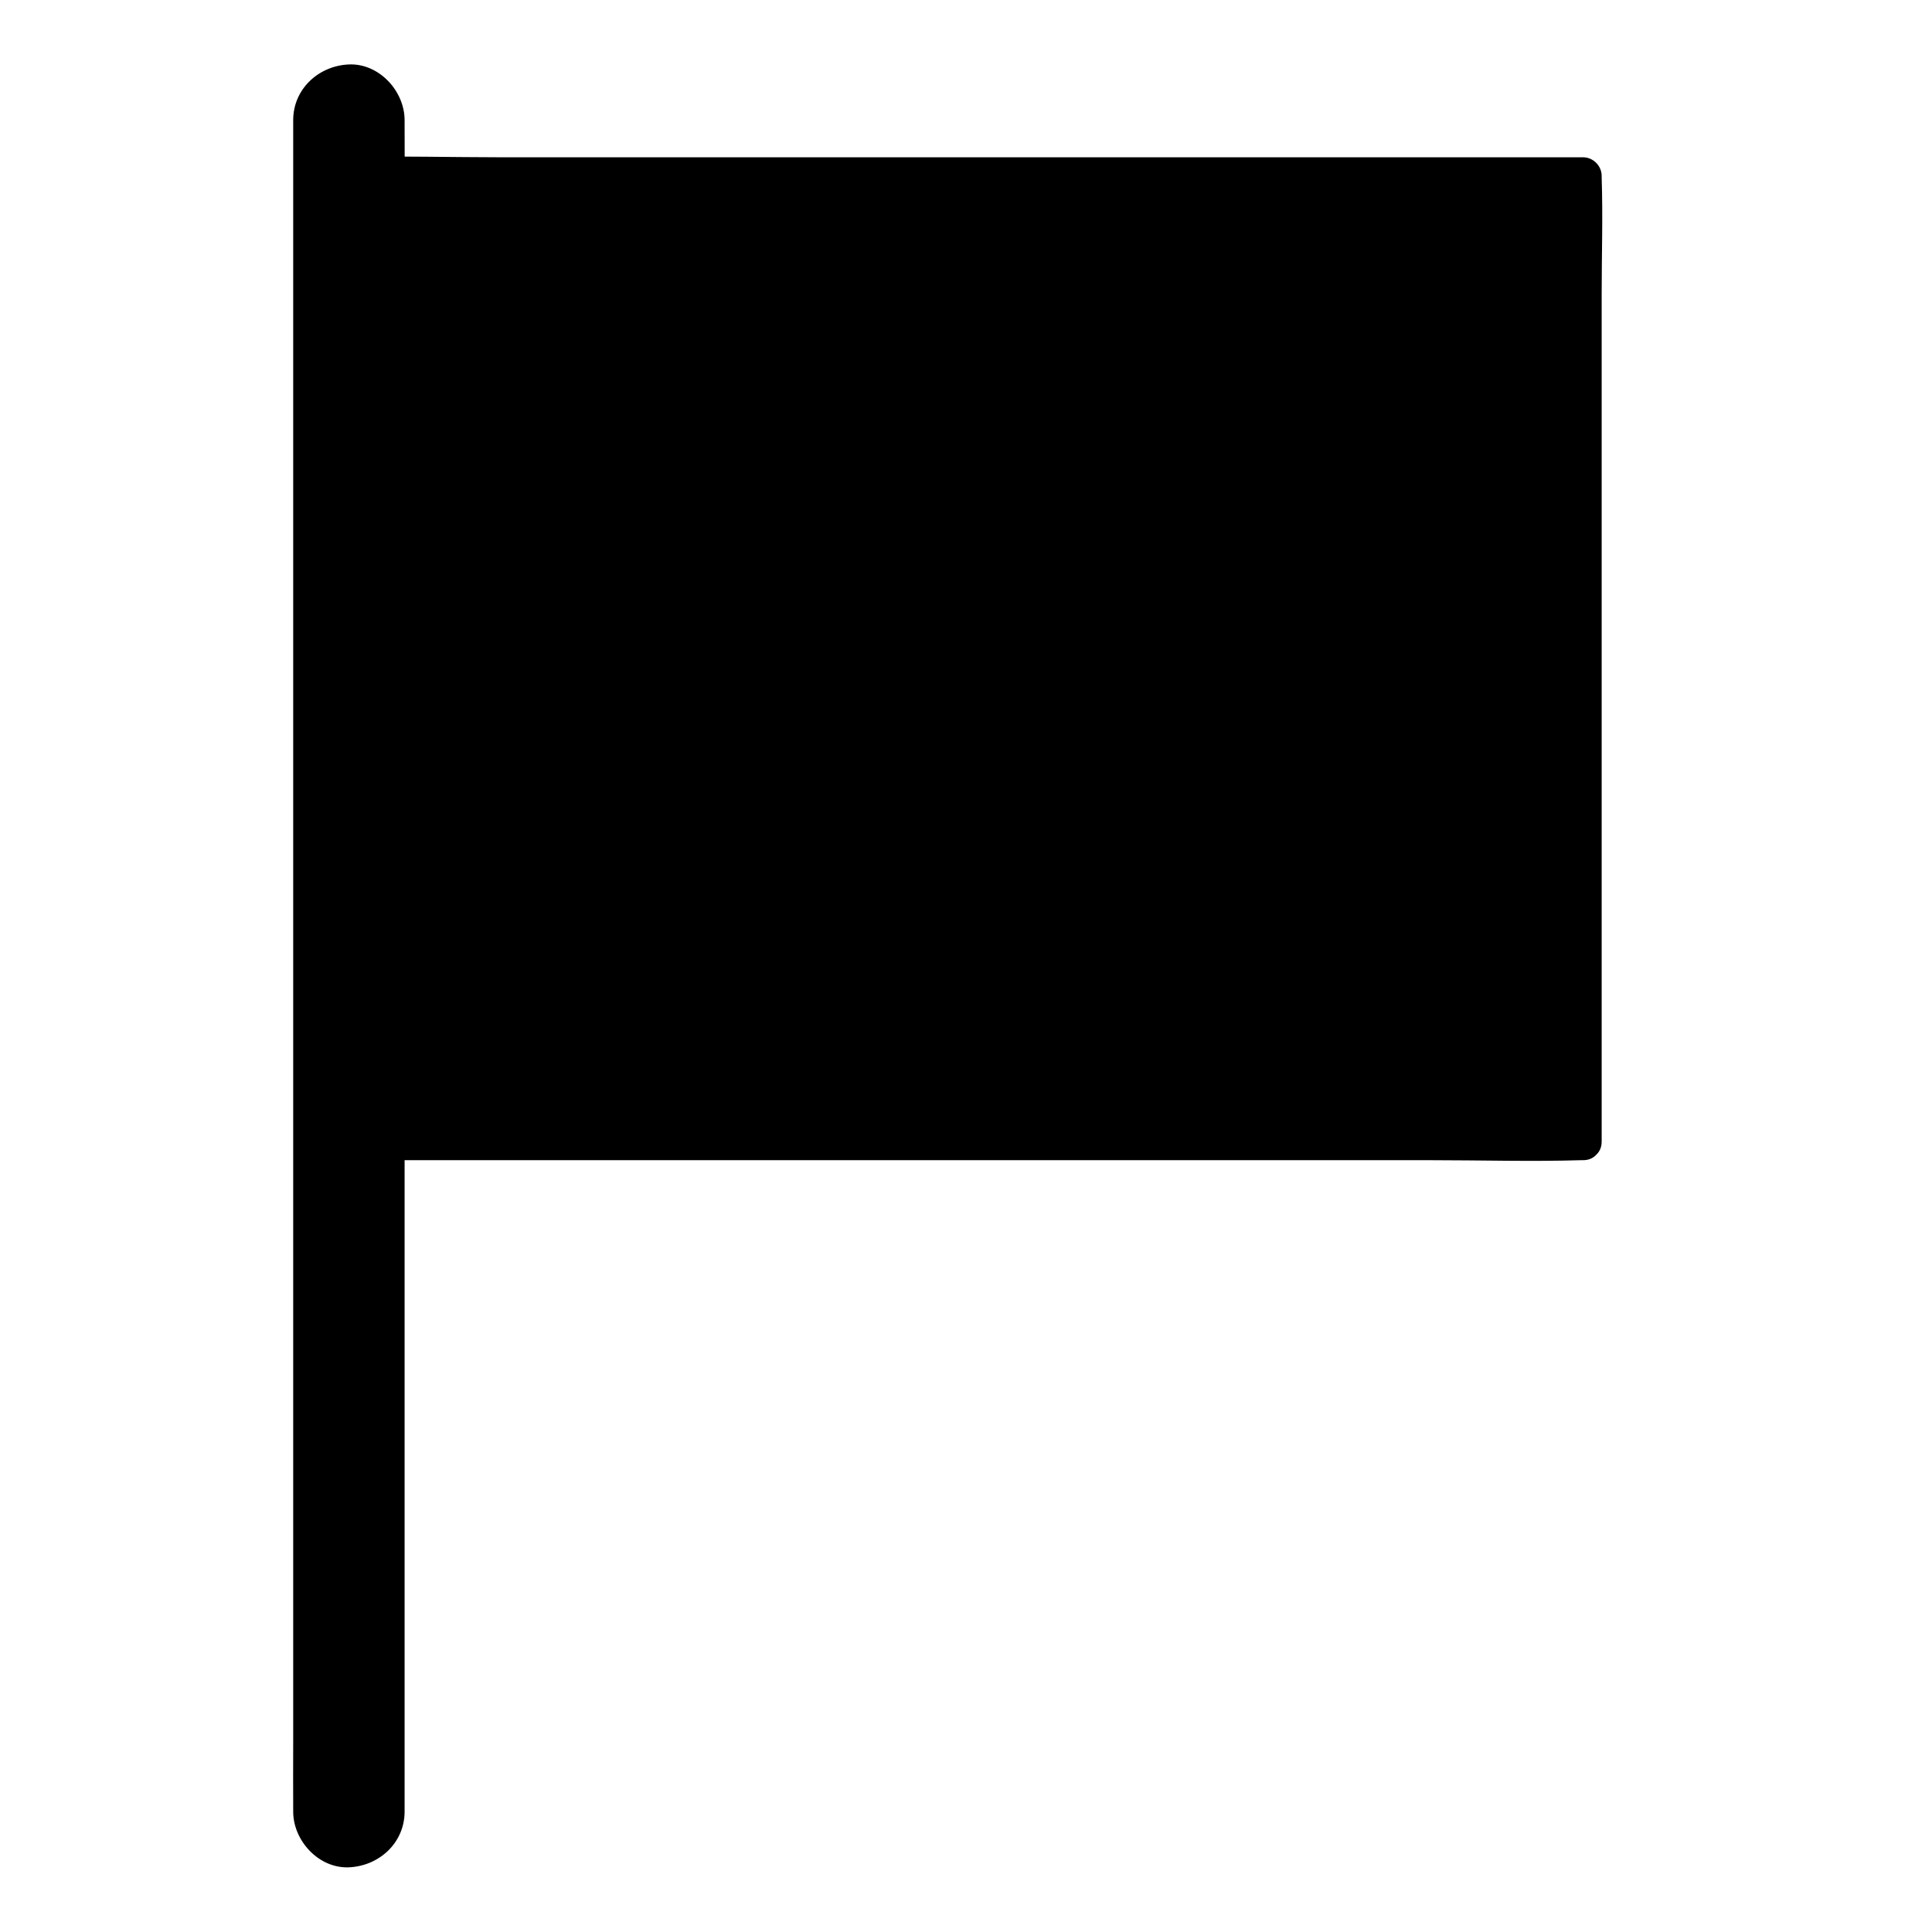 <?xml version="1.0" encoding="UTF-8"?>
<!-- Uploaded to: SVG Repo, www.svgrepo.com, Generator: SVG Repo Mixer Tools -->
<svg fill="#000000" width="800px" height="800px" version="1.1" viewBox="144 144 512 512" xmlns="http://www.w3.org/2000/svg">
 <g>
  <path d="m236.46 190.6h327.13v255.94h-327.13z"/>
  <path d="m563.54 441.62h-32.57-78.227-94.613-81.379-27.059c-4.184 0-8.512-0.297-12.695 0h-0.543l4.922 4.922v-25.633-61.008-73.949-63.91-21.008c0-3.297 0.246-6.691 0-9.988v-0.441l-4.922 4.922h32.57 78.227 94.613 81.379 27.059c4.184 0 8.512 0.297 12.695 0h0.543c-1.625-1.625-3.297-3.297-4.922-4.922v25.633 61.008 73.949 63.91c0 10.281-0.344 20.664 0 30.996v0.441c0 6.348 9.84 6.348 9.84 0v-25.633-61.008-73.949-63.91c0-10.281 0.344-20.664 0-30.996v-0.441c0-2.656-2.262-4.922-4.922-4.922h-32.57-78.227-94.613-81.379c-13.234 0-26.566-0.395-39.805 0h-0.543c-2.656 0-4.922 2.262-4.922 4.922v25.633 61.008 73.949 63.91c0 10.281-0.344 20.664 0 30.996v0.441c0 2.656 2.262 4.922 4.922 4.922h32.57 78.227 94.613 81.379c13.234 0 26.566 0.395 39.805 0h0.543c6.352-0.004 6.352-9.844 0.004-9.844z"/>
  <path d="m221.7 175.84v12.004 32.621 48.266 58.891 64.254 65.336 60.469 51.316 36.898c0 5.805-0.051 11.66 0 17.465v0.738c0 7.723 6.789 15.105 14.762 14.762 8.02-0.344 14.762-6.496 14.762-14.762v-12.004-32.621-48.266-58.891-64.254-65.336-60.469-51.316-36.898c0-5.805 0.051-11.66 0-17.465v-0.738c0-7.723-6.789-15.105-14.762-14.762-8.02 0.344-14.762 6.496-14.762 14.762z"/>
 </g>
</svg>